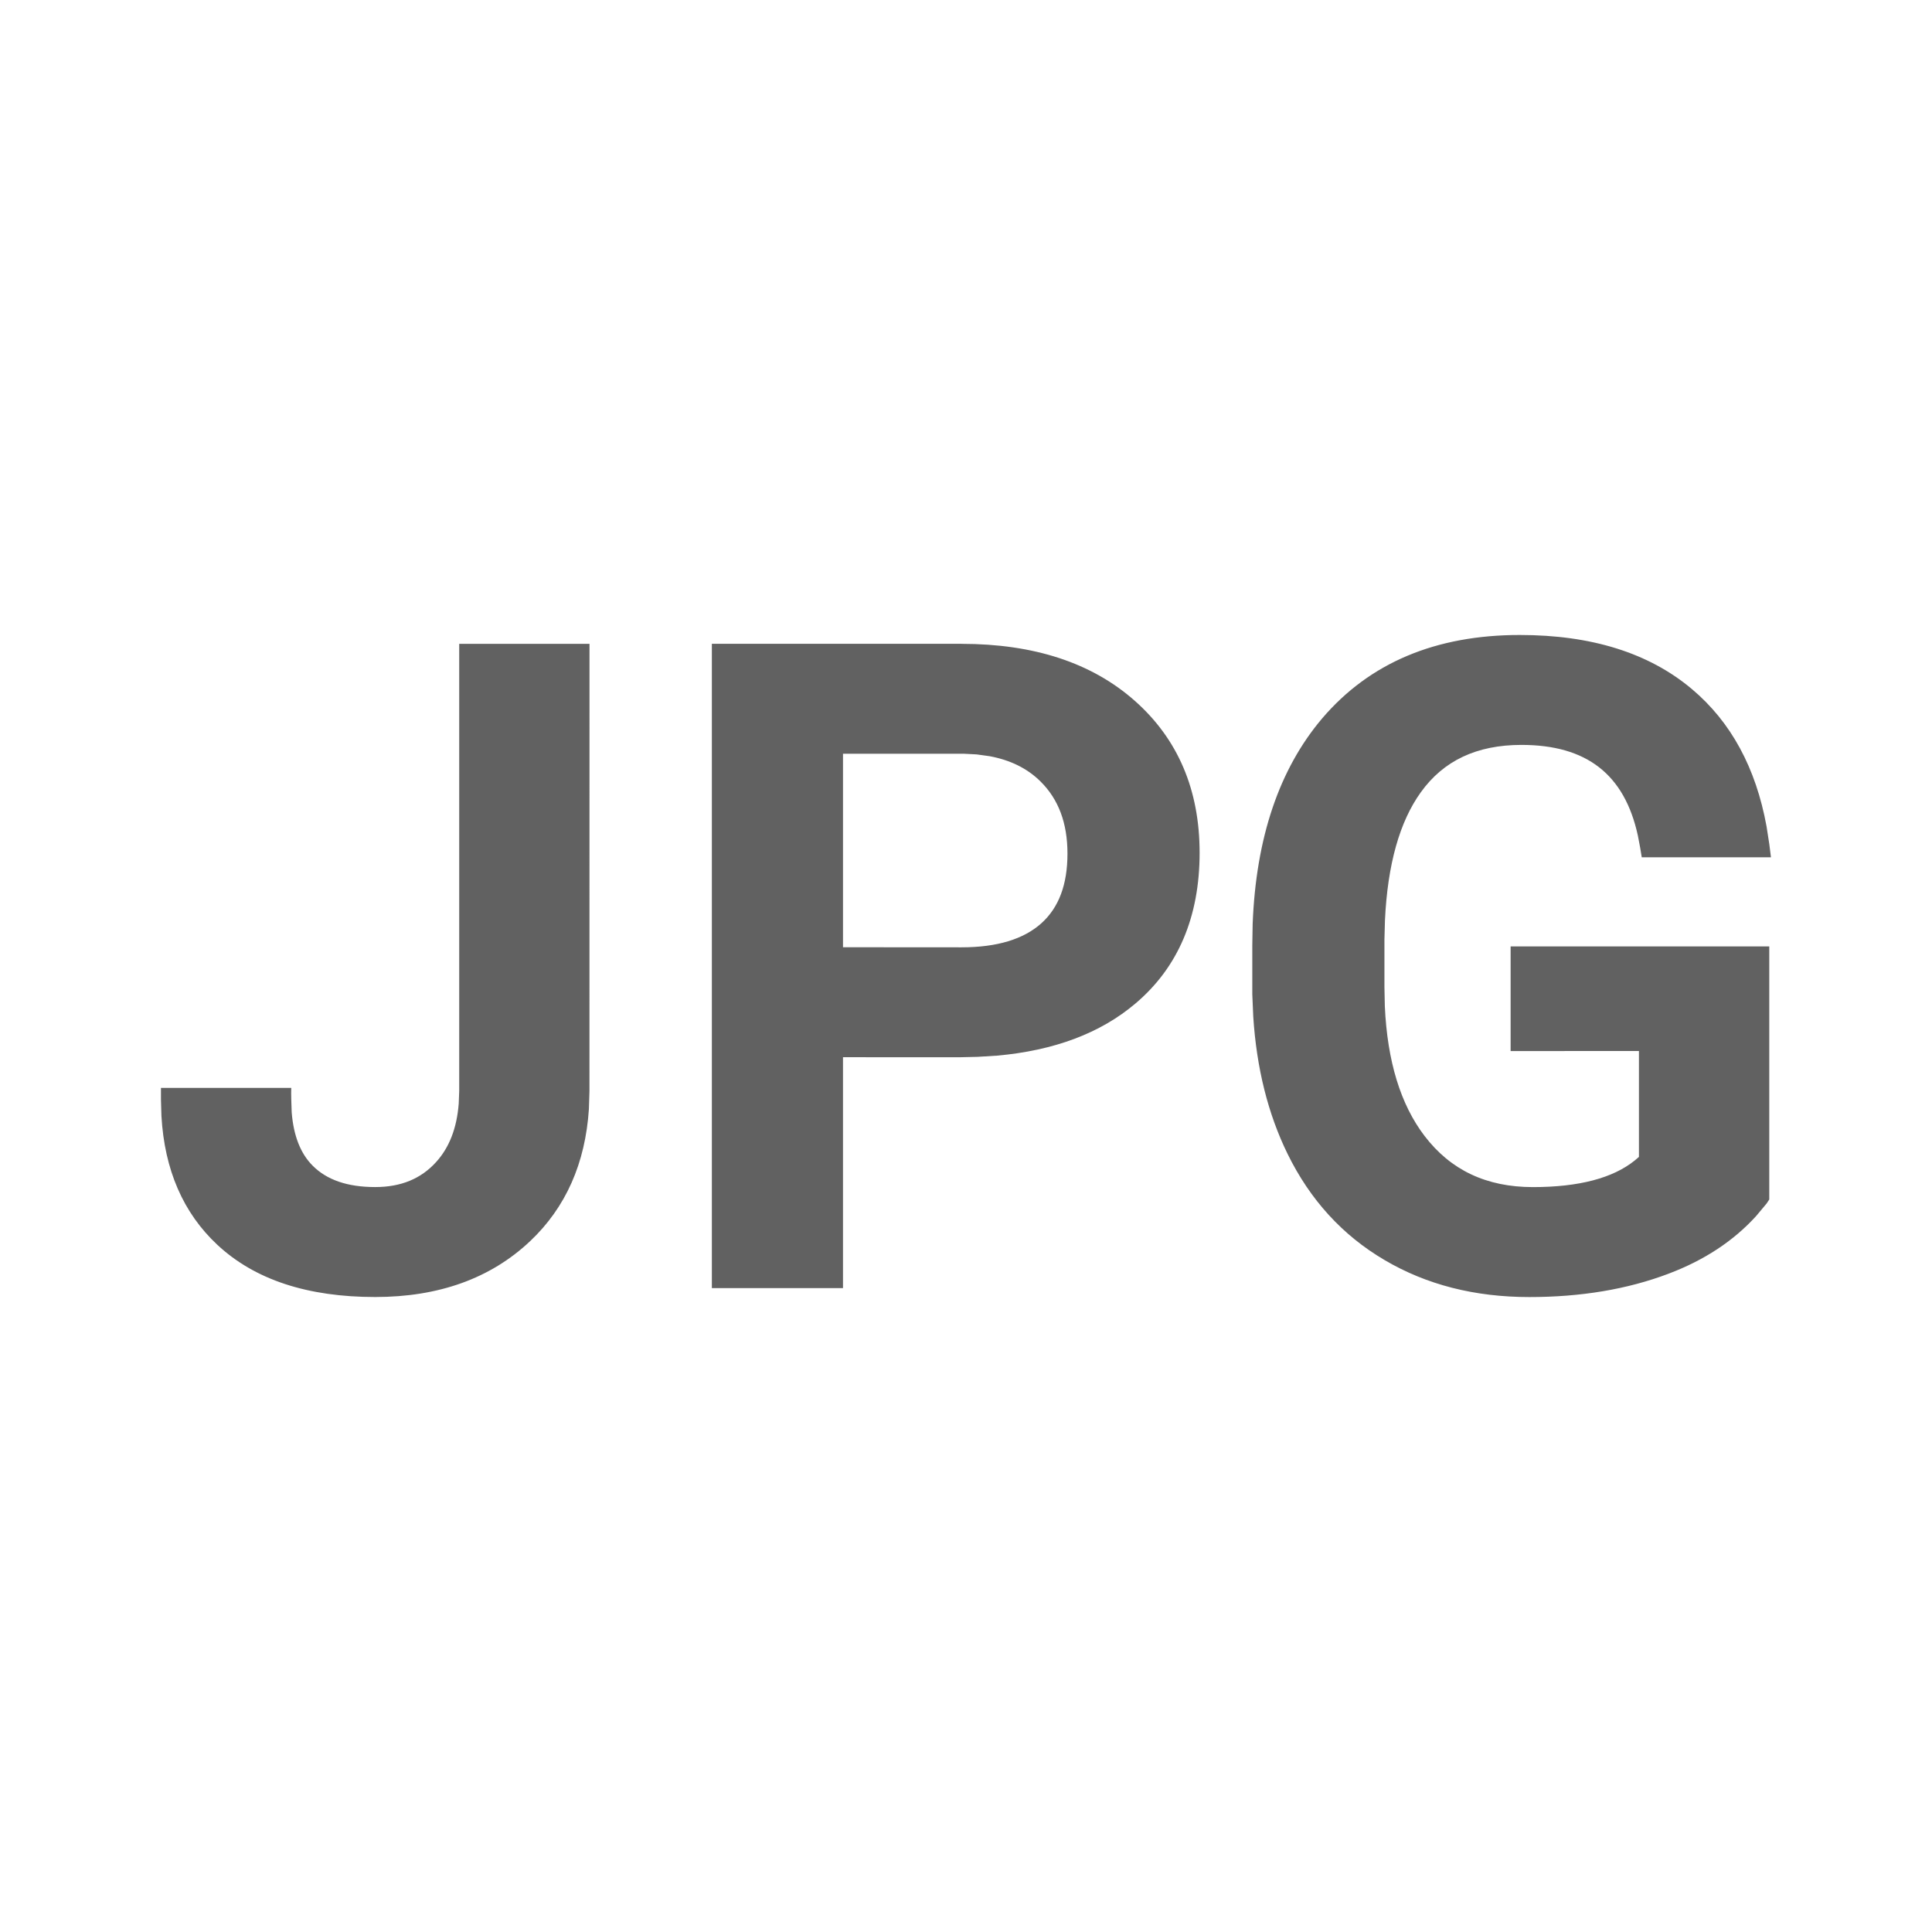 <?xml version="1.0" encoding="utf-8"?>
<!-- Generator: Adobe Illustrator 15.1.0, SVG Export Plug-In . SVG Version: 6.00 Build 0)  -->
<!DOCTYPE svg PUBLIC "-//W3C//DTD SVG 1.1//EN" "http://www.w3.org/Graphics/SVG/1.1/DTD/svg11.dtd">
<svg version="1.1" id="图层_1" xmlns="http://www.w3.org/2000/svg" xmlns:xlink="http://www.w3.org/1999/xlink" x="0px" y="0px"
	 width="48px" height="48px" viewBox="-48.208 135.841 48 48" enable-background="new -48.208 135.841 48 48" xml:space="preserve">
<title>hdpi/ic/camera/operate/pro/jpg</title>
<g id="ic_x2F_camera_x2F_operate_x2F_pro_x2F_jpg">
	<g id="ic_x2F_bg_x2F_white备份-2" transform="translate(0.868, 7)">
		<g id="蒙版">
			<path id="path-1_1_" fill="#616161" d="M-34.43,144.837l-0.001,11.112l-0.014,0.445c-0.088,1.348-0.575,2.447-1.46,3.283
				c-0.98,0.925-2.268,1.388-3.849,1.388c-1.68,0-2.992-0.429-3.922-1.297c-0.85-0.793-1.313-1.864-1.389-3.199
				c-0.006-0.177-0.01-0.312-0.012-0.409v-0.29l0,0h3.237c-0.003,0.077-0.003,0.169,0,0.278c0.002,0.111,0.006,0.22,0.011,0.329
				c0.047,0.588,0.222,1.026,0.521,1.325c0.351,0.353,0.864,0.531,1.554,0.531c0.639,0,1.137-0.206,1.512-0.62
				c0.326-0.358,0.516-0.84,0.563-1.456l0.012-0.316v-11.104H-34.43z M-11.317,144.617c1.779,0,3.208,0.445,4.275,1.343
				c0.972,0.817,1.59,1.958,1.855,3.41l0.069,0.445l0.041,0.325h-3.21l-0.039-0.236l-0.059-0.309
				c-0.332-1.515-1.271-2.247-2.891-2.247c-1.11,0-1.936,0.39-2.501,1.178c-0.524,0.728-0.825,1.788-0.89,3.18l-0.013,0.476v1.181
				l0.01,0.479c0.062,1.371,0.393,2.442,0.986,3.22c0.648,0.85,1.537,1.272,2.693,1.272c1.15,0,1.988-0.226,2.527-0.659l0.107-0.091
				v-2.631l-3.188,0.001v-2.6h6.426v6.288l-0.066,0.1l-0.261,0.312c-0.562,0.619-1.289,1.098-2.179,1.433
				c-1.021,0.387-2.176,0.579-3.454,0.579c-1.354,0-2.556-0.305-3.597-0.919c-1.047-0.615-1.852-1.498-2.411-2.639
				c-0.485-0.991-0.769-2.126-0.852-3.406l-0.024-0.557v-1.215l0.009-0.534c0.083-2.14,0.658-3.846,1.729-5.109
				C-15.047,145.307-13.405,144.617-11.317,144.617z M-25.188,144.837c1.796,0,3.235,0.469,4.303,1.413
				c1.075,0.95,1.613,2.217,1.613,3.777c0,1.591-0.532,2.849-1.598,3.749c-0.868,0.735-2.015,1.165-3.434,1.292l-0.484,0.03
				l-0.444,0.01l-2.9-0.001v5.737h-3.258v-16.008H-25.188z M-25.137,147.567h-2.995v4.808l2.944,0.002
				c0.888,0,1.544-0.203,1.984-0.597c0.432-0.389,0.649-0.958,0.649-1.731c0-0.761-0.224-1.353-0.671-1.794
				c-0.326-0.323-0.748-0.531-1.265-0.627l-0.321-0.044L-25.137,147.567z"/>
		</g>
	</g>
</g>
<rect x="-48.208" y="135.841" fill="none" width="48" height="48"/>
</svg>
